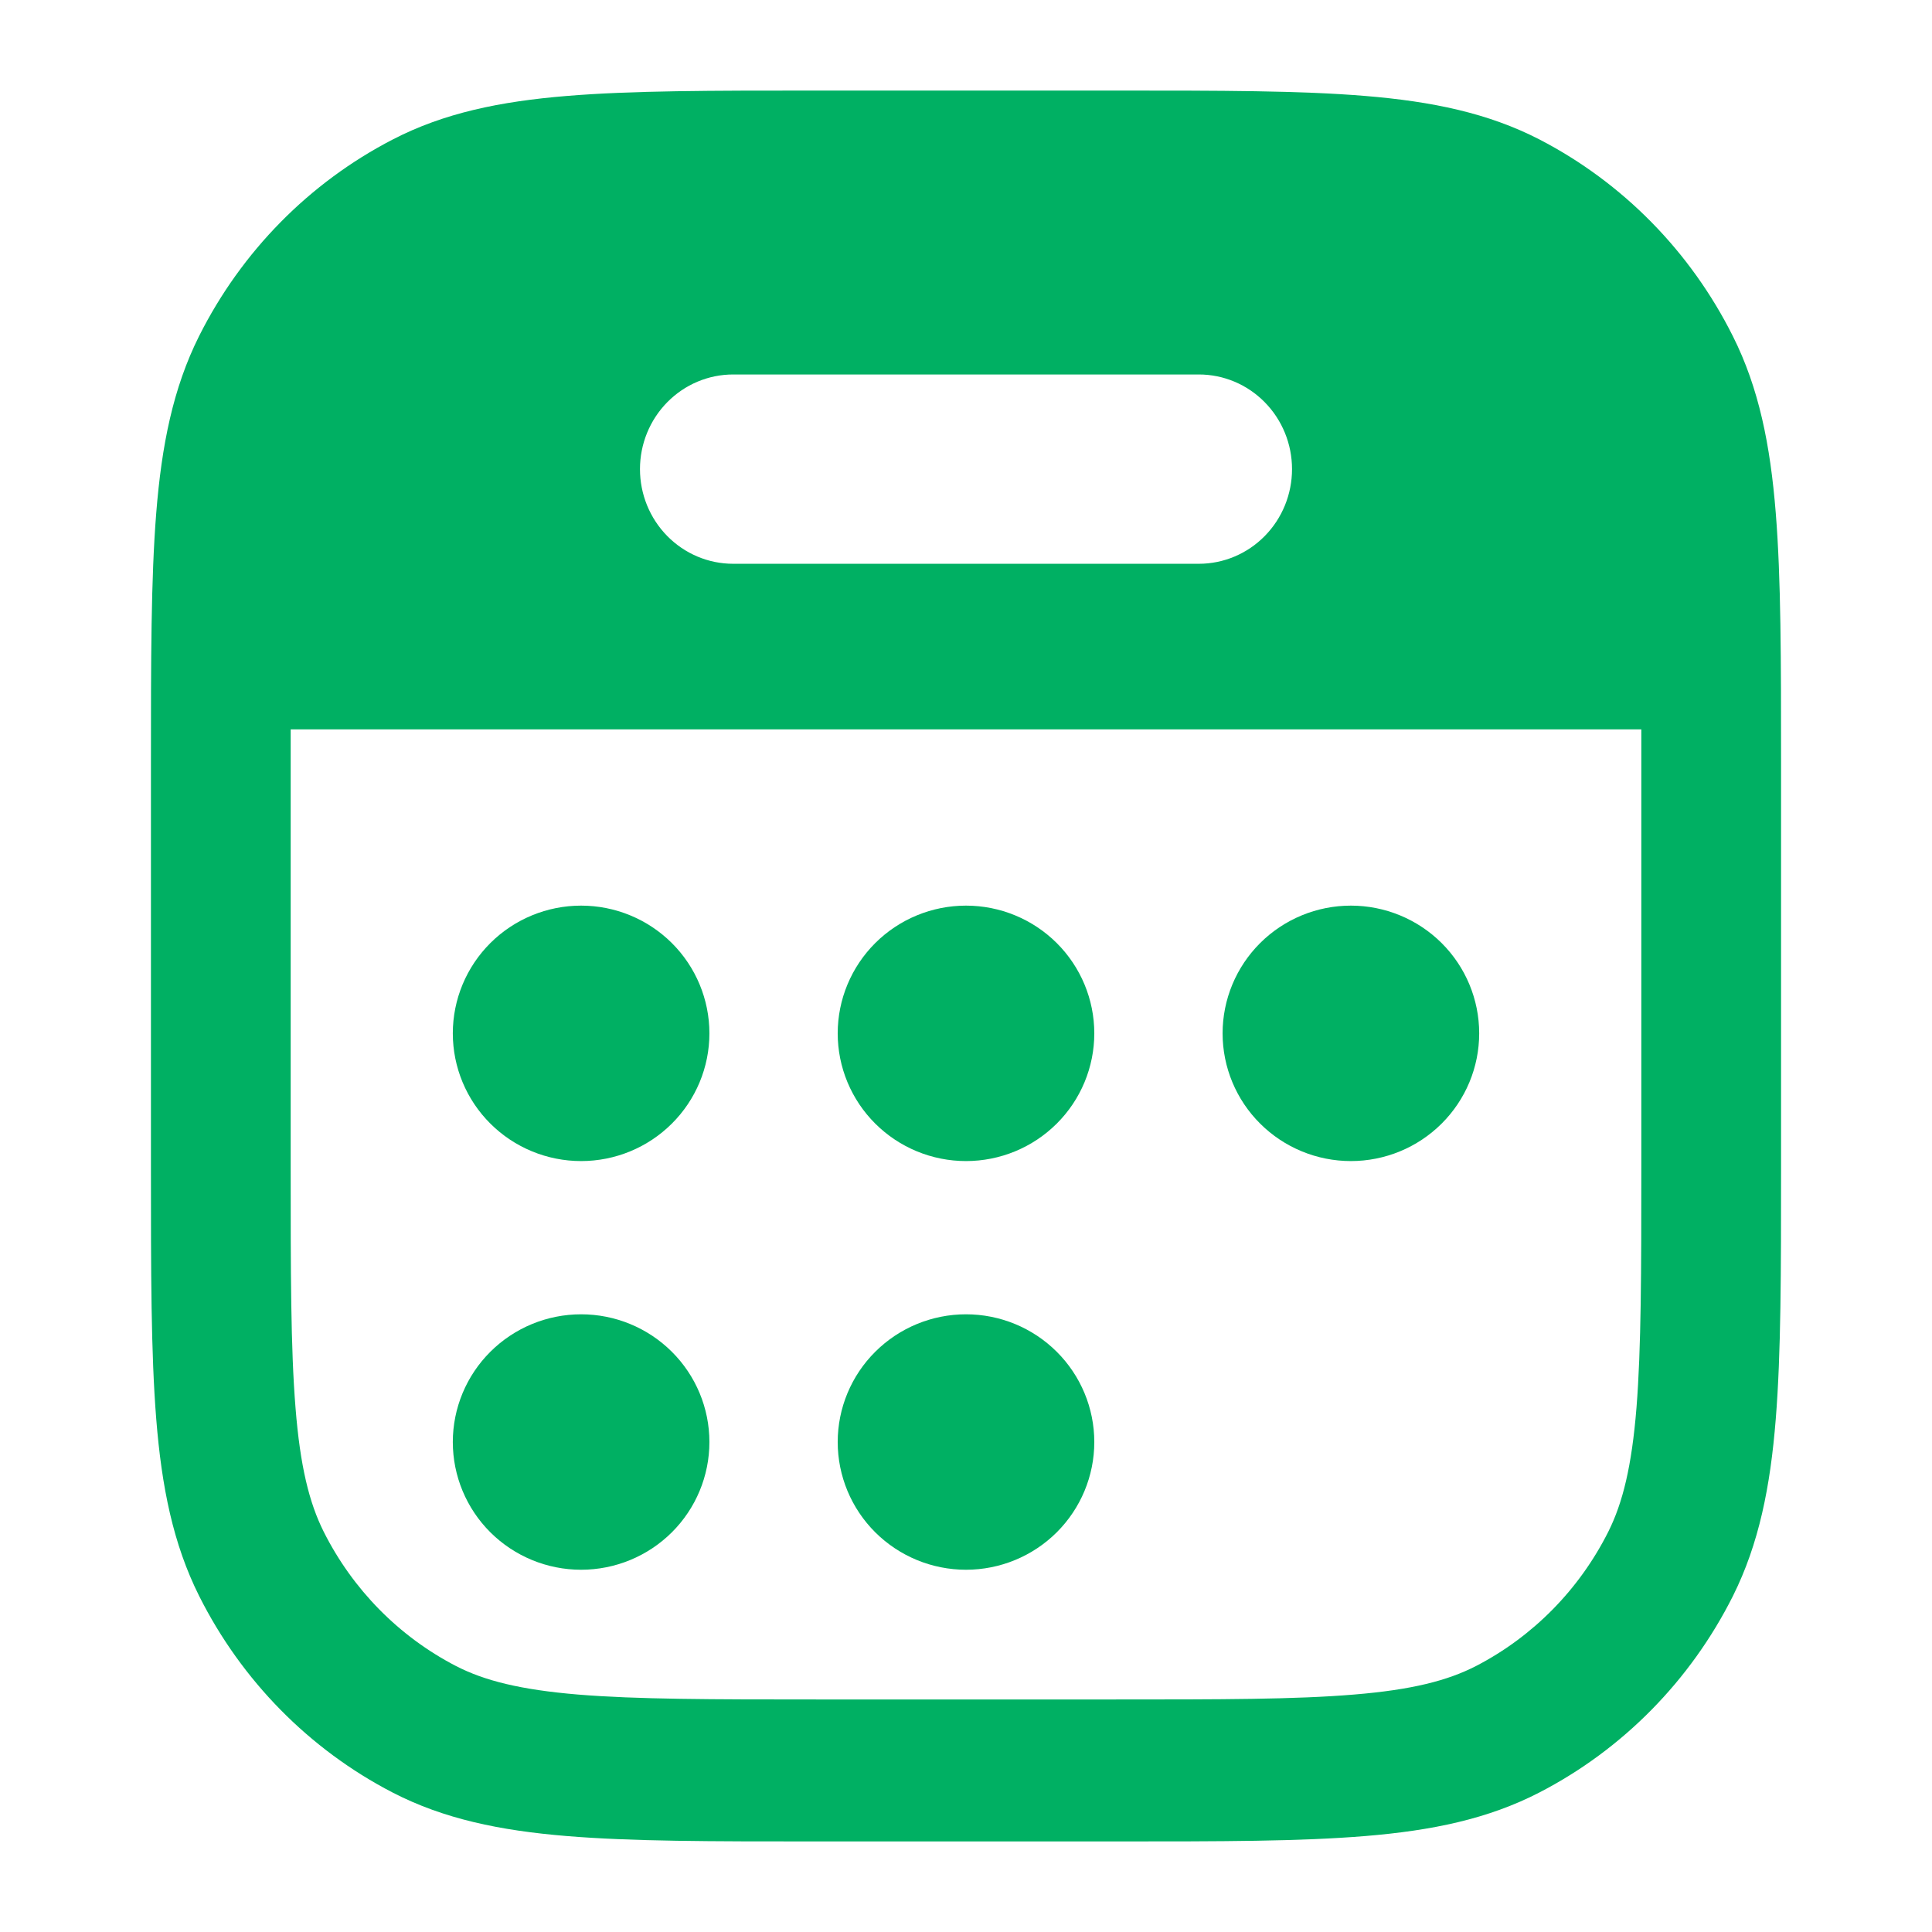 <svg width="64" height="64" viewBox="0 0 64 64" fill="none" xmlns="http://www.w3.org/2000/svg">
<path d="M19.25 30C18.123 30 17.042 30.446 16.245 31.239C15.448 32.033 15 33.109 15 34.231C15 35.353 15.448 36.429 16.245 37.222C17.042 38.016 18.123 38.462 19.25 38.462C20.377 38.462 21.458 38.016 22.255 37.222C23.052 36.429 23.5 35.353 23.5 34.231C23.5 33.109 23.052 32.033 22.255 31.239C21.458 30.446 20.377 30 19.25 30ZM44.75 30C43.623 30 42.542 30.446 41.745 31.239C40.948 32.033 40.5 33.109 40.5 34.231C40.5 35.353 40.948 36.429 41.745 37.222C42.542 38.016 43.623 38.462 44.75 38.462C45.877 38.462 46.958 38.016 47.755 37.222C48.552 36.429 49 35.353 49 34.231C49 33.109 48.552 32.033 47.755 31.239C46.958 30.446 45.877 30 44.75 30ZM27.75 34.231C27.75 33.109 28.198 32.033 28.995 31.239C29.792 30.446 30.873 30 32 30C33.127 30 34.208 30.446 35.005 31.239C35.802 32.033 36.25 33.109 36.25 34.231C36.25 35.353 35.802 36.429 35.005 37.222C34.208 38.016 33.127 38.462 32 38.462C30.873 38.462 29.792 38.016 28.995 37.222C28.198 36.429 27.75 35.353 27.75 34.231ZM19.25 43.538C18.123 43.538 17.042 43.984 16.245 44.778C15.448 45.571 15 46.647 15 47.769C15 48.891 15.448 49.967 16.245 50.761C17.042 51.554 18.123 52 19.25 52C20.377 52 21.458 51.554 22.255 50.761C23.052 49.967 23.5 48.891 23.5 47.769C23.5 46.647 23.052 45.571 22.255 44.778C21.458 43.984 20.377 43.538 19.25 43.538ZM27.75 47.769C27.75 46.647 28.198 45.571 28.995 44.778C29.792 43.984 30.873 43.538 32 43.538C33.127 43.538 34.208 43.984 35.005 44.778C35.802 45.571 36.25 46.647 36.25 47.769C36.25 48.891 35.802 49.967 35.005 50.761C34.208 51.554 33.127 52 32 52C30.873 52 29.792 51.554 28.995 50.761C28.198 49.967 27.75 48.891 27.75 47.769Z" fill="#00B063"/>
<path d="M26.961 3H37.039C40.409 3 43.081 3 45.231 3.179C47.435 3.361 49.295 3.743 50.999 4.621C53.756 6.05 55.998 8.329 57.402 11.133C58.269 12.857 58.645 14.751 58.824 16.989C59 19.174 59 21.889 59 25.313V38.687C59 42.111 59 44.826 58.824 47.011C58.645 49.249 58.269 51.14 57.405 52.871C55.999 55.672 53.757 57.949 50.999 59.376C49.295 60.257 47.435 60.639 45.231 60.821C43.081 61 40.409 61 37.039 61H26.961C23.591 61 20.919 61 18.768 60.821C16.565 60.639 14.705 60.257 13.004 59.379C10.246 57.951 8.004 55.673 6.598 52.871C5.731 51.14 5.355 49.249 5.176 47.011C5 44.826 5 42.111 5 38.687V25.313C5 21.889 5 19.174 5.176 16.989C5.355 14.751 5.731 12.86 6.595 11.133C8.001 8.33 10.245 6.051 13.004 4.624C14.701 3.743 16.565 3.361 18.768 3.179C20.919 3 23.591 3 26.961 3ZM9.629 24.162V38.584C9.629 42.136 9.629 44.657 9.789 46.629C9.943 48.572 10.243 49.779 10.721 50.736C11.682 52.652 13.216 54.211 15.103 55.188C16.044 55.673 17.232 55.974 19.145 56.134C21.089 56.294 23.57 56.297 27.063 56.297H36.937C40.433 56.297 42.914 56.297 44.855 56.134C46.768 55.977 47.956 55.673 48.897 55.188C50.784 54.211 52.318 52.652 53.279 50.736C53.757 49.779 54.054 48.572 54.211 46.629C54.368 44.653 54.371 42.133 54.371 38.584V24.162H9.629ZM24.286 12.405C23.467 12.405 22.683 12.736 22.104 13.324C21.525 13.912 21.2 14.709 21.2 15.54C21.2 16.372 21.525 17.169 22.104 17.757C22.683 18.345 23.467 18.676 24.286 18.676H39.714C40.533 18.676 41.318 18.345 41.896 17.757C42.475 17.169 42.8 16.372 42.8 15.54C42.8 14.709 42.475 13.912 41.896 13.324C41.318 12.736 40.533 12.405 39.714 12.405H24.286Z" fill="#00B063"/>
</svg>
